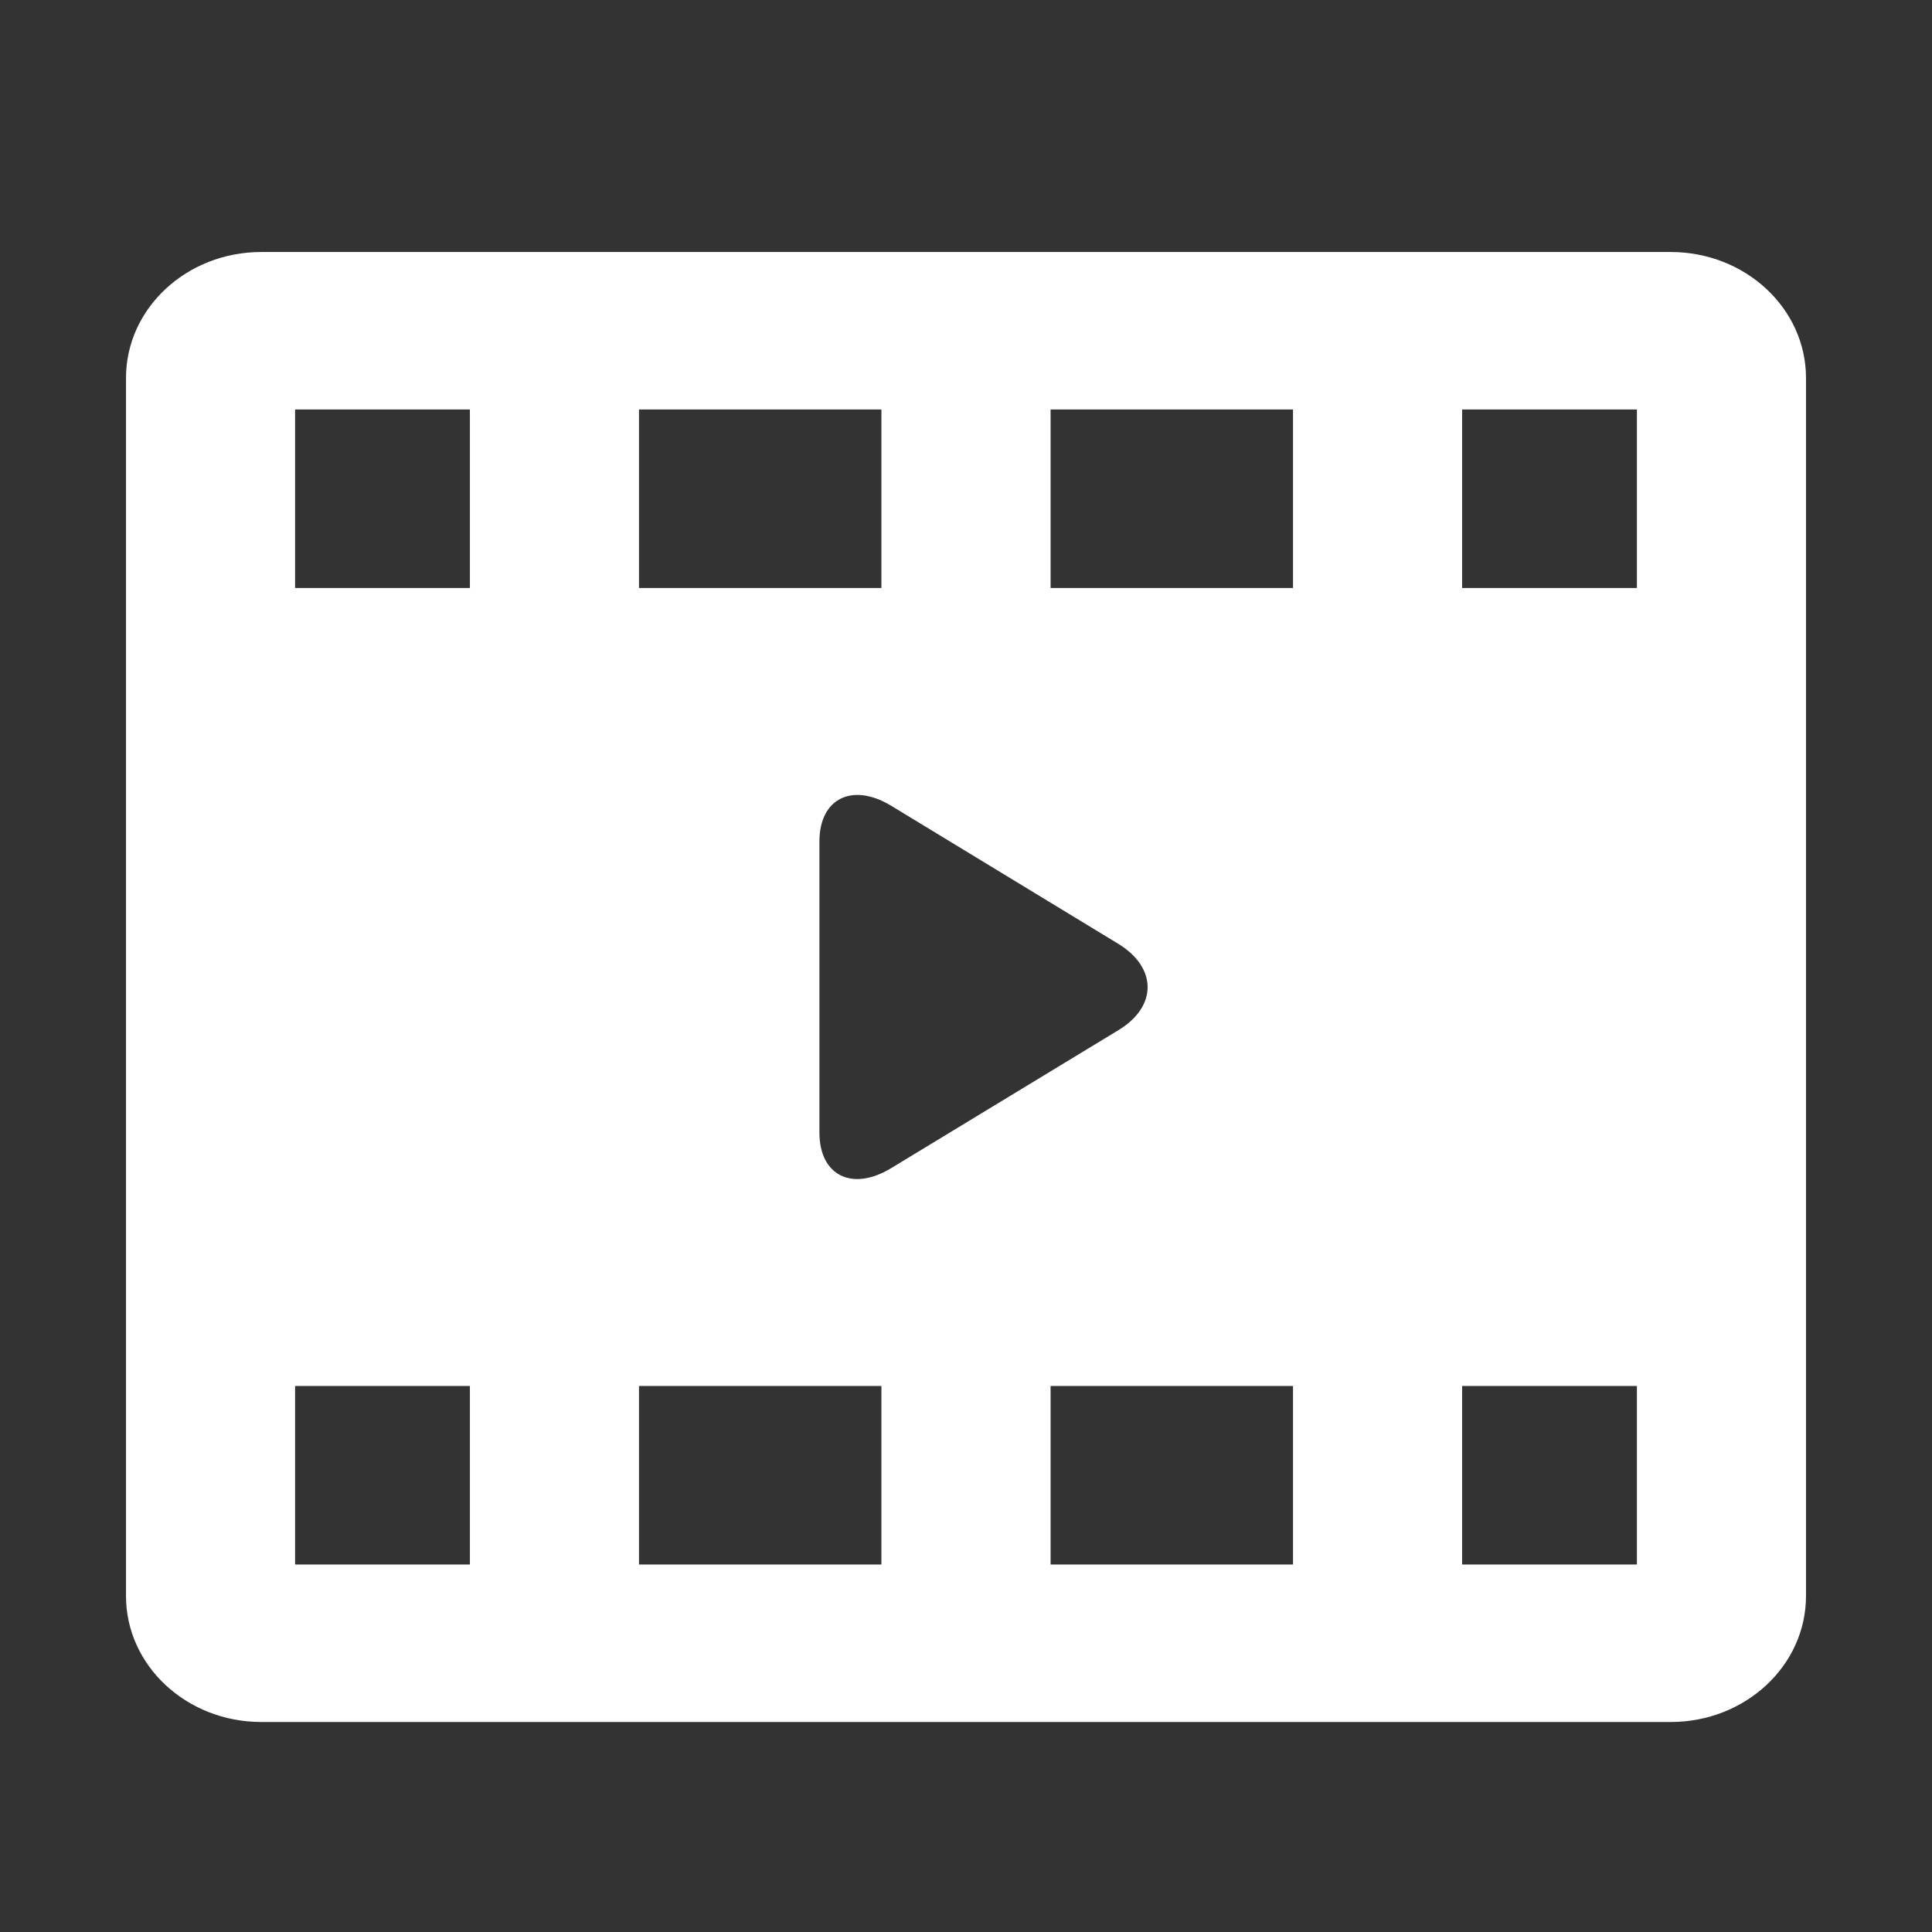 <?xml version="1.0" encoding="UTF-8"?> <svg xmlns="http://www.w3.org/2000/svg" width="23" height="23" viewBox="0 0 23 23" fill="none"><rect x="0" y="0" width="23" height="23" fill="#333333" stroke="none"/><path d="M21.5 4.5C21.5 3.672 20.779 3 19.889 3H3.111C2.221 3 1.5 3.672 1.5 4.5V19C1.5 19.828 2.221 20.5 3.111 20.5H19.889C20.779 20.5 21.5 19.828 21.5 19V4.5ZM7.607 4.875H10.493V7H7.607V4.875ZM5.594 18.625H3.513V16.5H5.594V18.625ZM5.594 7H3.513V4.875H5.594V7ZM10.493 18.625H7.607V16.5H10.493V18.625ZM9.755 13.482V10.018C9.755 9.503 10.149 9.312 10.612 9.594L13.313 11.236C13.776 11.519 13.78 11.981 13.316 12.263L10.61 13.906C10.147 14.188 9.755 13.997 9.755 13.482ZM15.393 18.625H12.507V16.5H15.393V18.625ZM15.393 7H12.507V4.875H15.393V7ZM19.487 18.625H17.406V16.5H19.487V18.625ZM19.487 7H17.406V4.875H19.487V7Z" fill="white"></path></svg> 